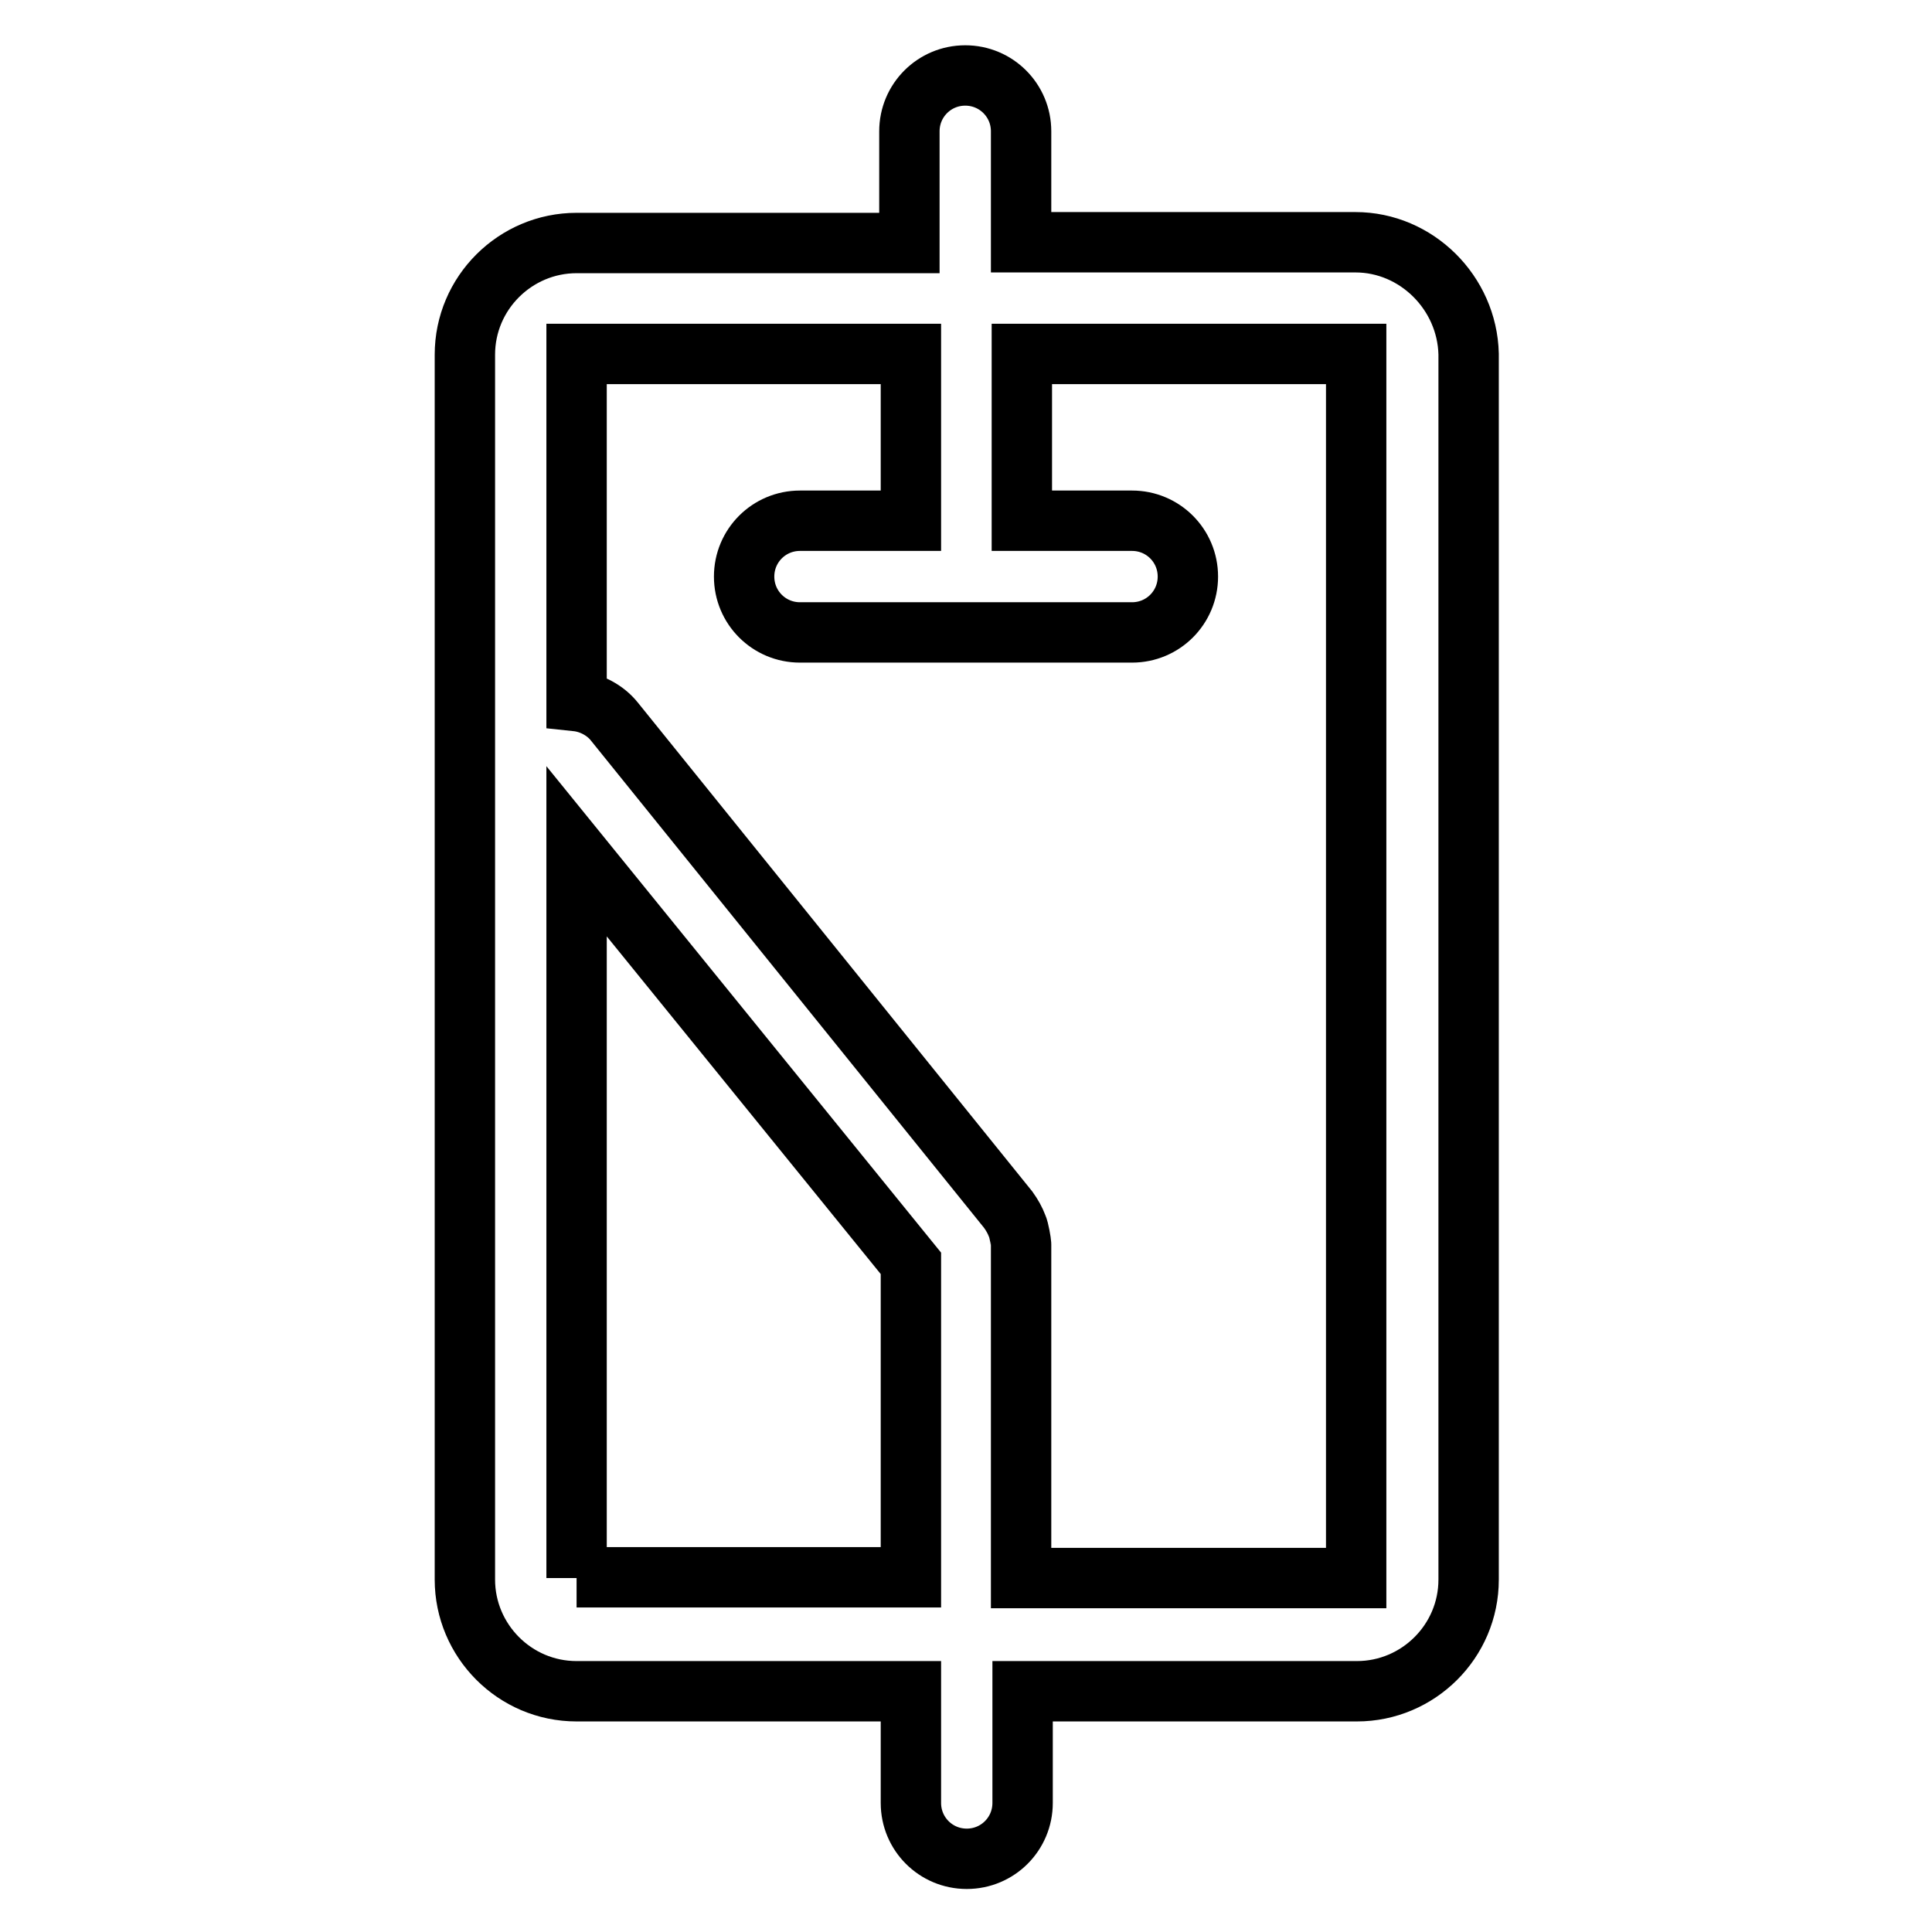<?xml version="1.0" encoding="utf-8"?>
<!-- Svg Vector Icons : http://www.onlinewebfonts.com/icon -->
<!DOCTYPE svg PUBLIC "-//W3C//DTD SVG 1.1//EN" "http://www.w3.org/Graphics/SVG/1.1/DTD/svg11.dtd">
<svg version="1.1" xmlns="http://www.w3.org/2000/svg" xmlns:xlink="http://www.w3.org/1999/xlink" x="0px" y="0px" viewBox="0 0 256 256" enable-background="new 0 0 256 256" xml:space="preserve">
<g> <path stroke-width="8" fill-opacity="0" stroke="#000000"  d="M179.6,32.1h-44.3V17.4c0-4.1-3.3-7.4-7.4-7.4c-4.1,0-7.4,3.3-7.4,7.4v14.8H76.4c-8.1,0-14.8,6.6-14.8,14.8 v162.3c0,8.1,6.6,14.8,14.8,14.8h44.3v14.8c0,4.1,3.3,7.4,7.4,7.4c4.1,0,7.4-3.3,7.4-7.4v-14.8h44.3c8.1,0,14.8-6.6,14.8-14.8V46.9 C194.4,38.8,187.7,32.1,179.6,32.1z M76.4,209.1v-96.3l44.3,54.6v41.6H76.4z M179.6,209.1h-44.3v-44.2c0-0.3-0.3-2-0.5-2.4 c-0.3-0.8-0.7-1.5-1.2-2.2L81.4,95.6c-1.2-1.5-3.1-2.5-5-2.7V46.9h44.3V69H106c-4.1,0-7.4,3.3-7.4,7.4s3.3,7.4,7.4,7.4h44 c4.1,0,7.4-3.3,7.4-7.4S154.1,69,150,69h-14.6V46.9h44.3V209.1z"/></g>
</svg>